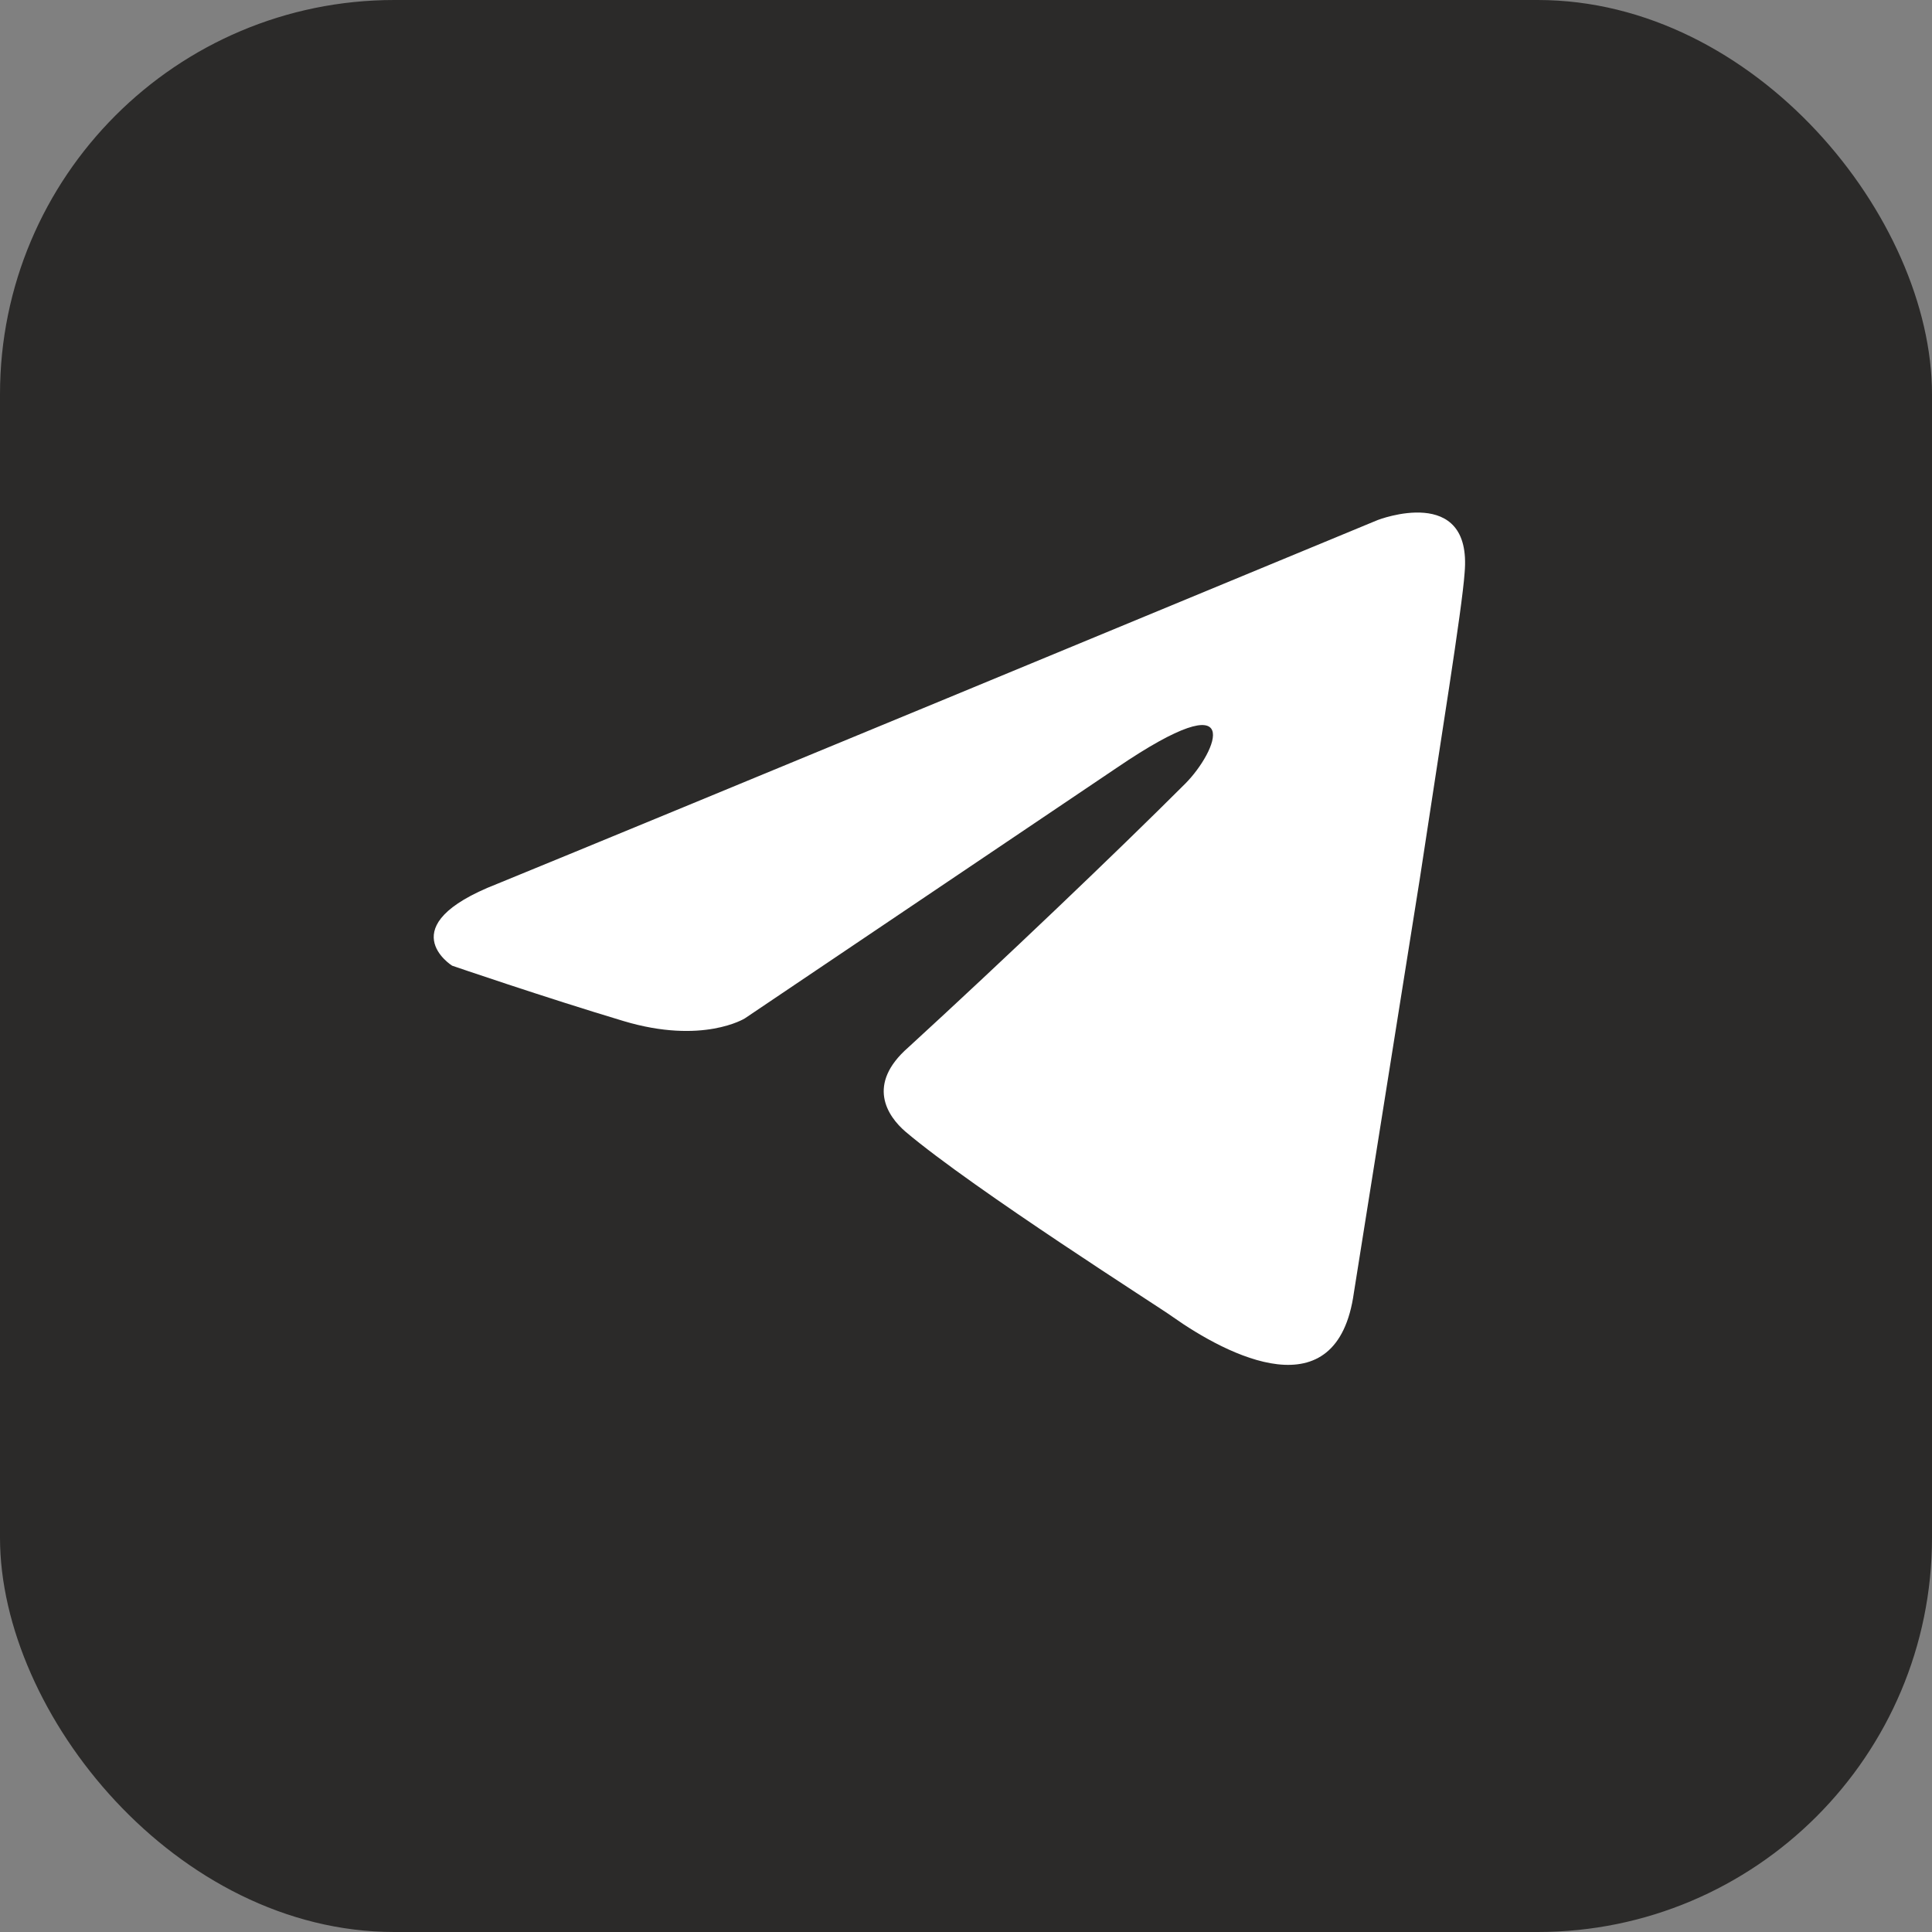 <?xml version="1.0" encoding="UTF-8"?> <svg xmlns="http://www.w3.org/2000/svg" width="49" height="49" viewBox="0 0 49 49" fill="none"><rect x="0" y="0" width="49" height="49" fill="#808080" stroke="none"/><rect width="49" height="49" rx="10" fill="#2B2A29"></rect><path d="M34.94 13.19C31.489 14.619 16.692 20.748 12.604 22.419C9.862 23.489 11.467 24.492 11.467 24.492C11.467 24.492 13.807 25.294 15.814 25.896C17.82 26.498 18.89 25.829 18.89 25.829L28.319 19.476C31.663 17.203 30.861 19.075 30.058 19.878C28.319 21.616 25.444 24.358 23.036 26.565C21.966 27.501 22.501 28.304 22.969 28.705C24.708 30.176 29.456 33.186 29.724 33.386C31.136 34.386 33.915 35.826 34.338 32.784L36.01 22.285C36.545 18.741 37.08 15.464 37.146 14.528C37.347 12.254 34.94 13.19 34.94 13.19Z" fill="white"></path></svg> 